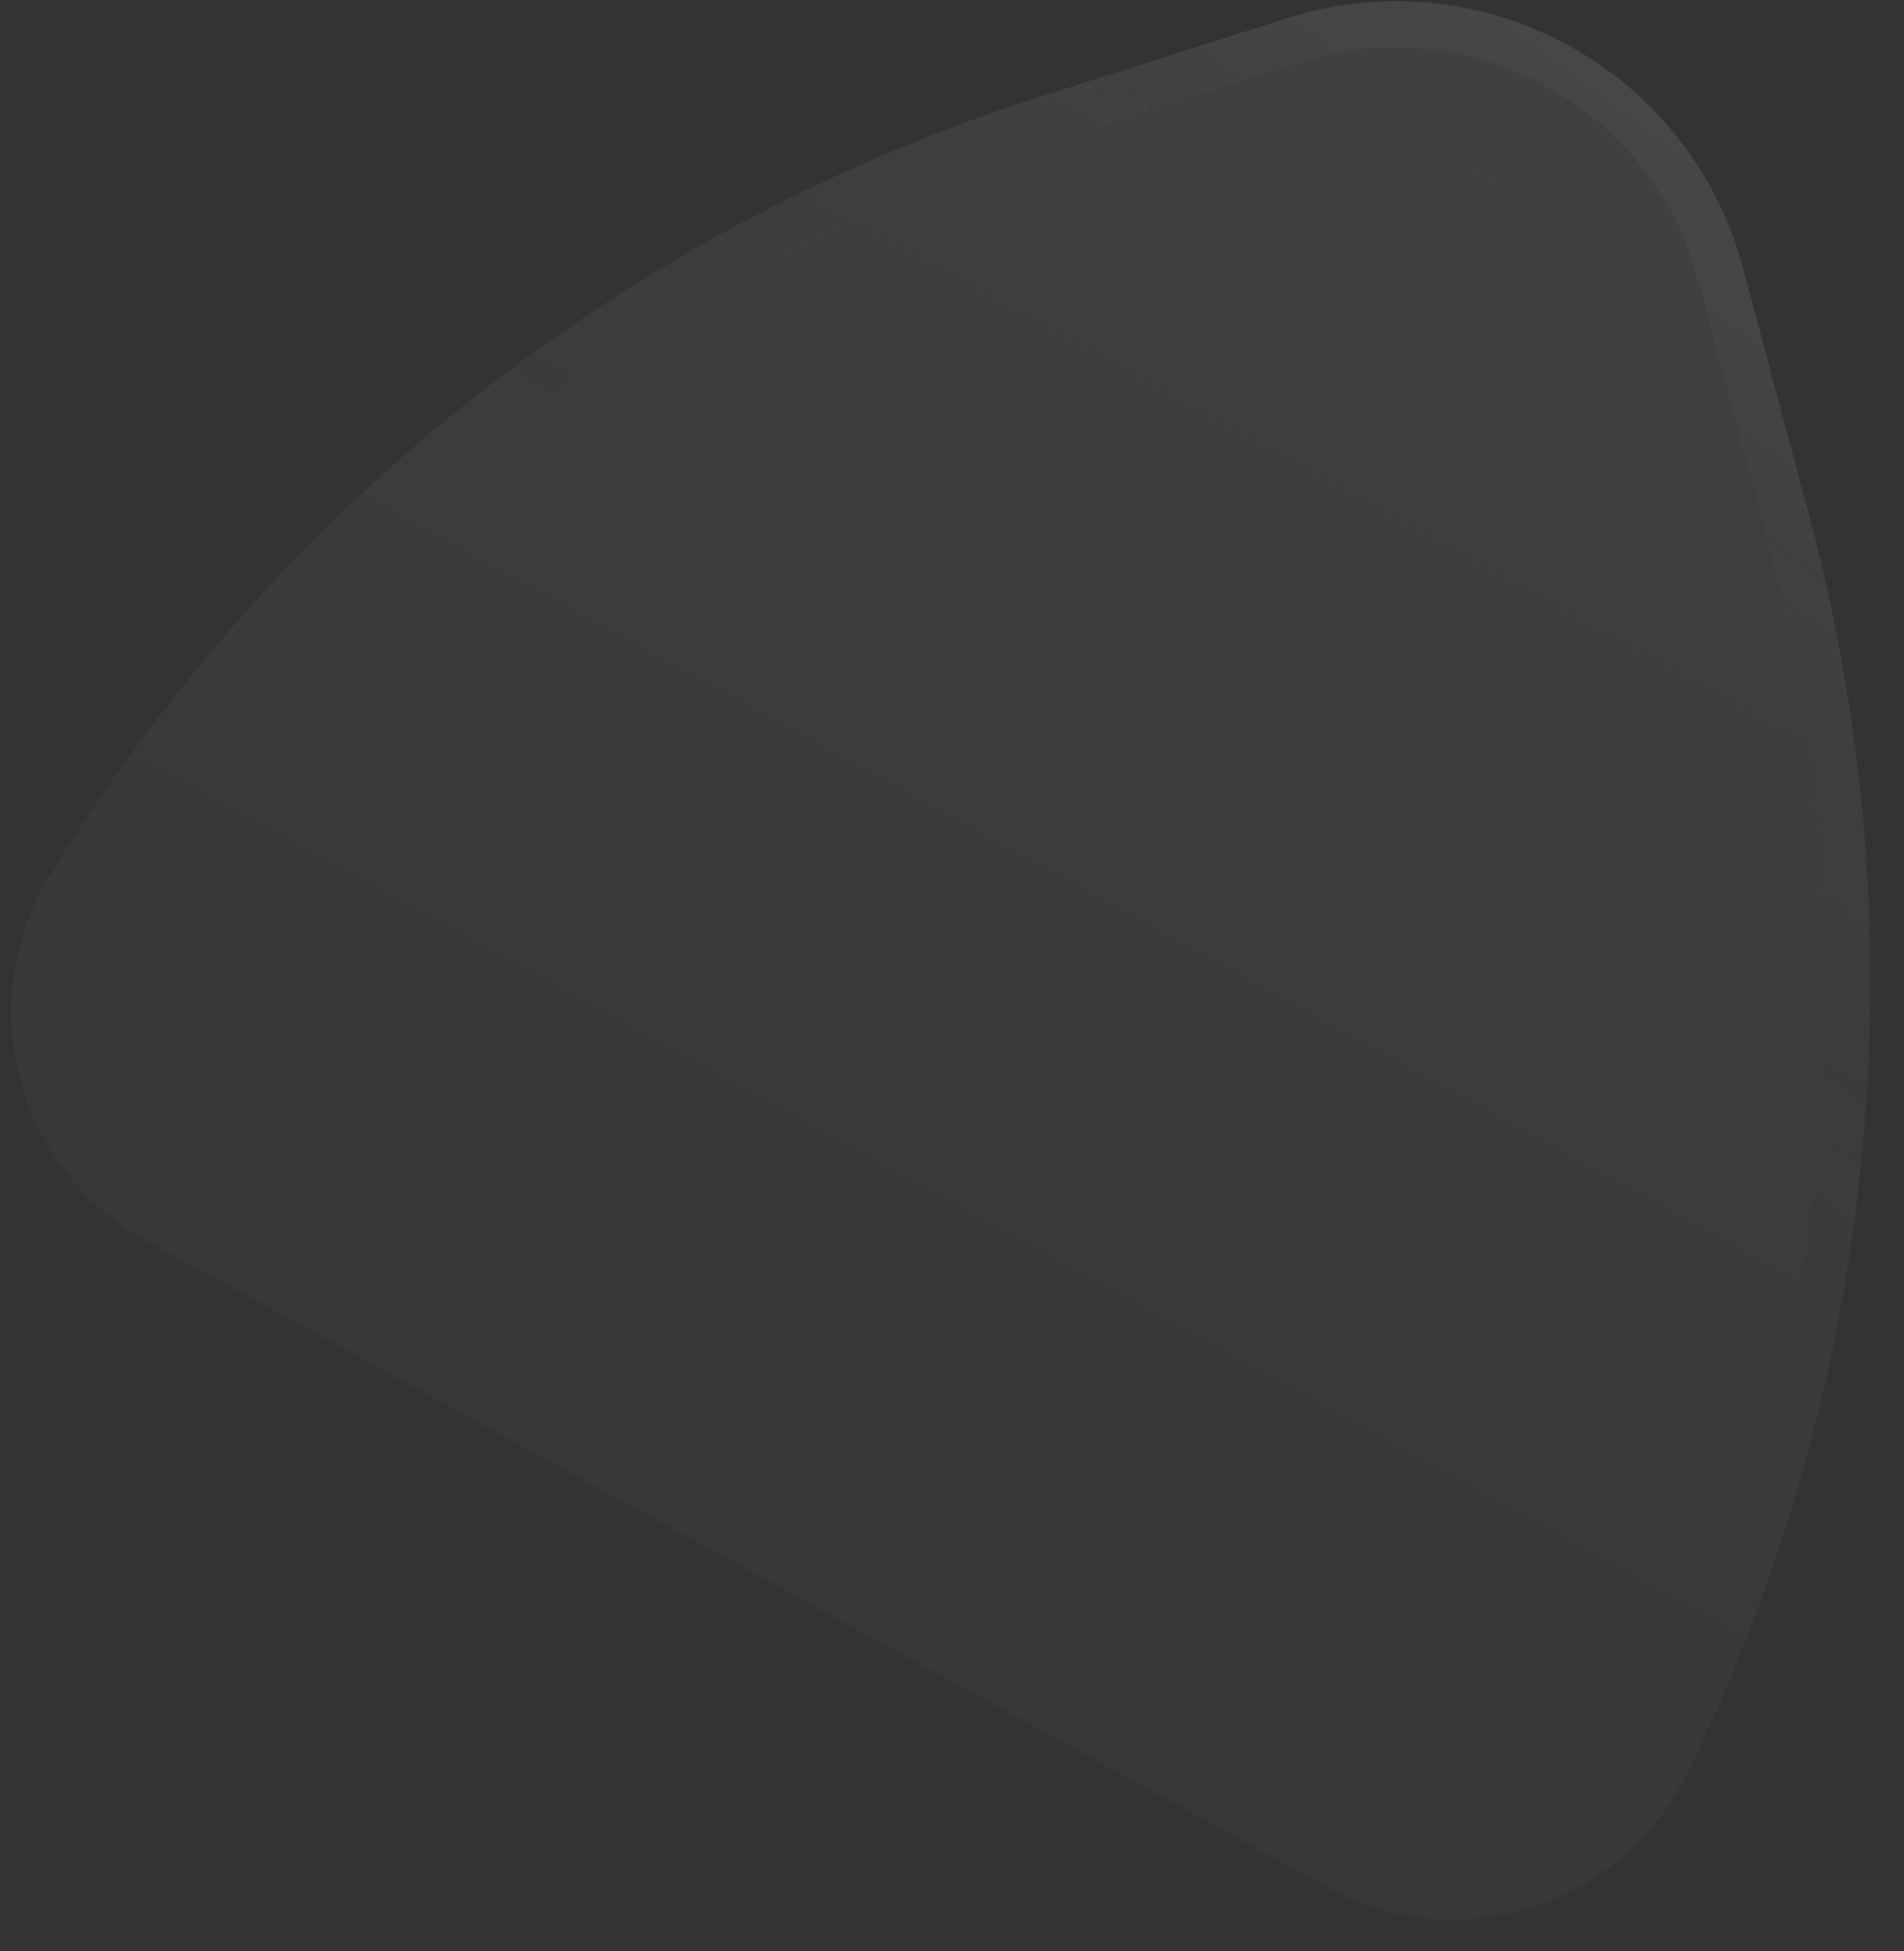 <svg width="41" height="42" viewBox="0 0 41 42" fill="none" xmlns="http://www.w3.org/2000/svg">
<rect x="0" y="0" width="41" height="42" fill="#333333" stroke="none"/>
<g id="Polygon 1" opacity="0.4">
<path d="M27.715 0.392C31.92 -0.946 36.39 1.501 37.531 5.764L38.959 11.104C41.38 20.153 40.444 29.771 36.325 38.184C34.921 41.052 31.406 42.168 28.604 40.635L3.155 26.707C0.354 25.174 -0.601 21.612 1.058 18.883C5.923 10.879 13.52 4.906 22.446 2.067L27.715 0.392Z" fill="url(#paint0_linear_176_1253)" fill-opacity="0.2" style=""/>
<path d="M27.866 0.868C31.8 -0.383 35.981 1.905 37.047 5.893L38.476 11.234C40.866 20.165 39.942 29.66 35.876 37.964C34.597 40.576 31.396 41.593 28.844 40.196L3.395 26.269C0.844 24.872 -0.026 21.628 1.485 19.142C6.287 11.242 13.787 5.346 22.598 2.544L27.866 0.868Z" stroke="url(#paint1_linear_176_1253)" stroke-opacity="0.4" style=""/>
</g>
<defs>
<linearGradient id="paint0_linear_176_1253" x1="33.772" y1="0.978" x2="15.88" y2="33.671" gradientUnits="userSpaceOnUse">
<stop stop-color="white" stop-opacity="0.8" style="stop-color:white;stop-opacity:0.8;"/>
<stop offset="1" stop-color="white" stop-opacity="0.3" style="stop-color:white;stop-opacity:0.3;"/>
</linearGradient>
<linearGradient id="paint1_linear_176_1253" x1="38.51" y1="-8.627" x2="19.793" y2="16.585" gradientUnits="userSpaceOnUse">
<stop stop-color="white" stop-opacity="0.8" style="stop-color:white;stop-opacity:0.8;"/>
<stop offset="1" stop-color="white" stop-opacity="0" style="stop-color:none;stop-opacity:0;"/>
</linearGradient>
</defs>
</svg>
